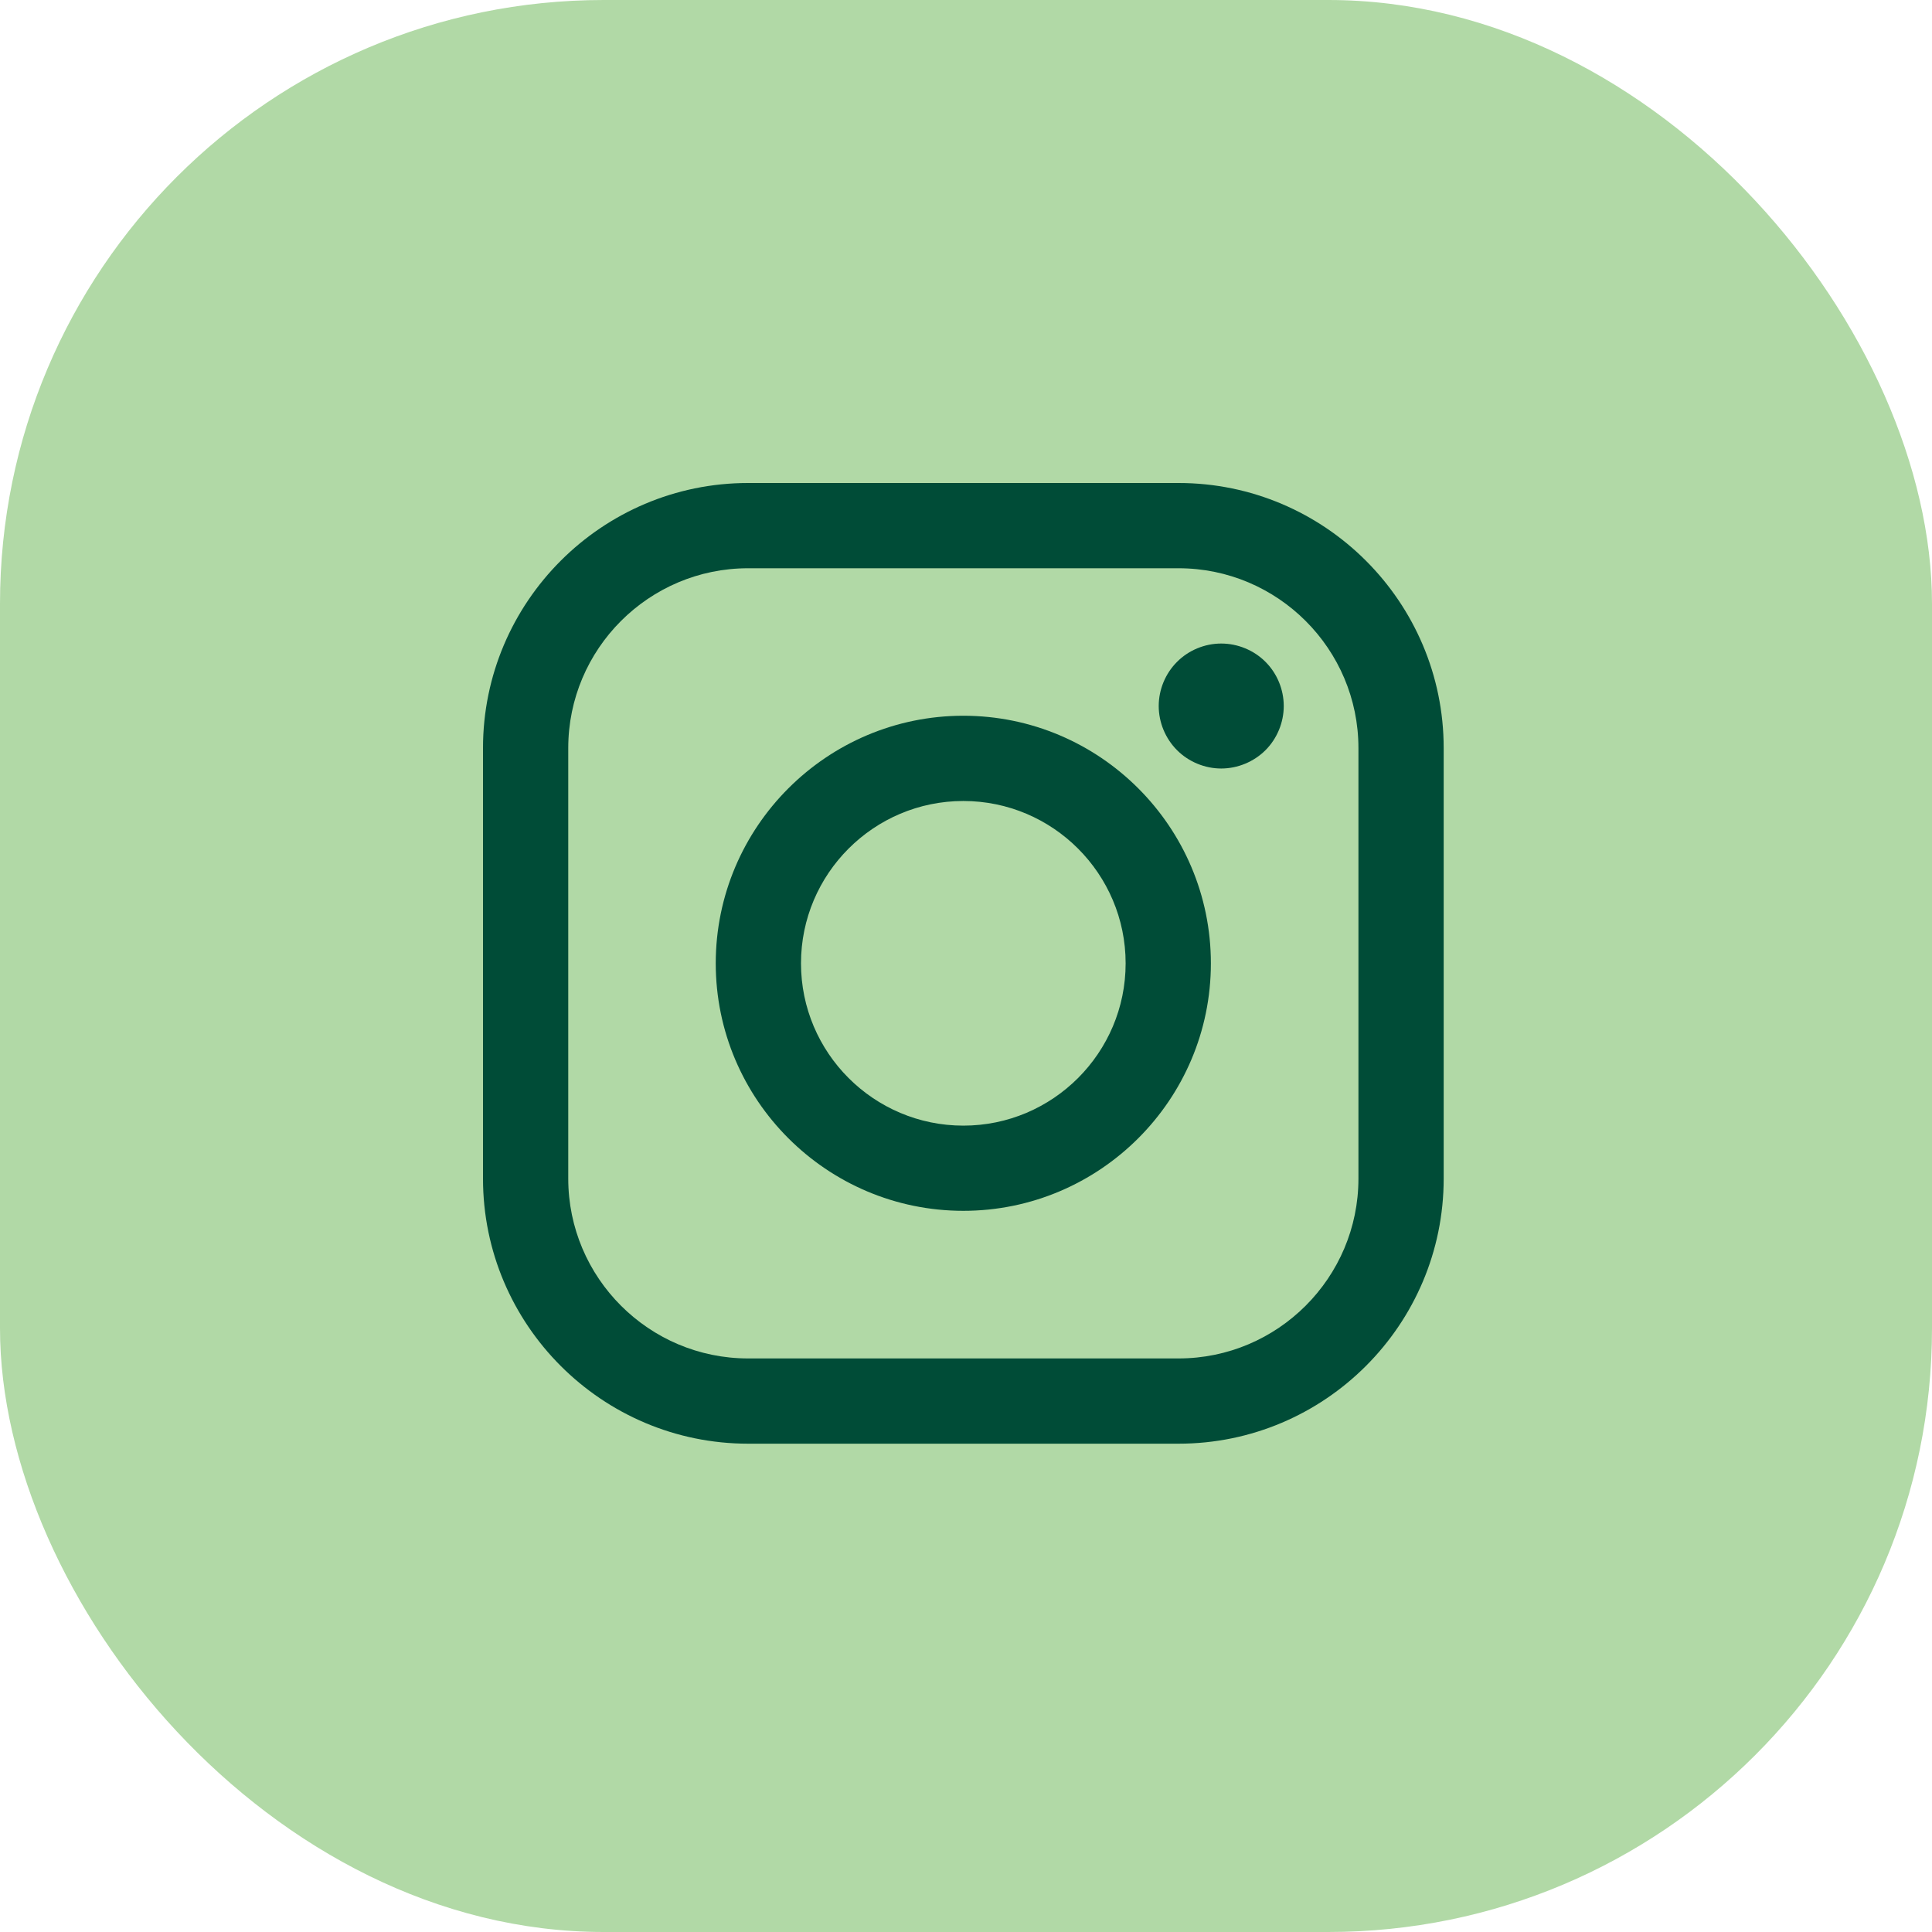 <?xml version="1.0" encoding="UTF-8"?>
<svg xmlns="http://www.w3.org/2000/svg" width="32" height="32" viewBox="0 0 32 32" fill="none">
  <rect width="32" height="32" rx="10" fill="#B1D9A6"></rect>
  <path fill-rule="evenodd" clip-rule="evenodd" d="M12.391 8H19.521C21.942 8 23.912 9.97 23.912 12.391V19.521C23.912 21.942 21.942 23.912 19.521 23.912H12.391C9.97 23.912 8 21.942 8 19.521V12.391C8 9.97 9.97 8 12.391 8ZM19.521 22.5C21.163 22.5 22.5 21.163 22.5 19.521H22.5V12.391C22.5 10.748 21.163 9.412 19.52 9.412H12.391C10.748 9.412 9.412 10.748 9.412 12.391V19.521C9.412 21.163 10.748 22.5 12.391 22.5H19.521Z" fill="#004C37"></path>
  <path fill-rule="evenodd" clip-rule="evenodd" d="M11.855 15.956C11.855 13.695 13.695 11.855 15.956 11.855C18.216 11.855 20.056 13.695 20.056 15.956C20.056 18.216 18.216 20.055 15.956 20.055C13.695 20.055 11.855 18.216 11.855 15.956ZM13.267 15.956C13.267 17.438 14.473 18.644 15.956 18.644C17.438 18.644 18.644 17.438 18.644 15.956C18.644 14.473 17.438 13.267 15.956 13.267C14.473 13.267 13.267 14.473 13.267 15.956Z" fill="#004C37"></path>
  <path d="M20.227 10.659C19.955 10.659 19.688 10.769 19.496 10.962C19.303 11.154 19.192 11.421 19.192 11.694C19.192 11.966 19.303 12.233 19.496 12.426C19.688 12.618 19.955 12.729 20.227 12.729C20.5 12.729 20.767 12.618 20.96 12.426C21.153 12.233 21.263 11.966 21.263 11.694C21.263 11.421 21.153 11.154 20.96 10.962C20.768 10.769 20.5 10.659 20.227 10.659Z" fill="#004C37"></path>
</svg>
